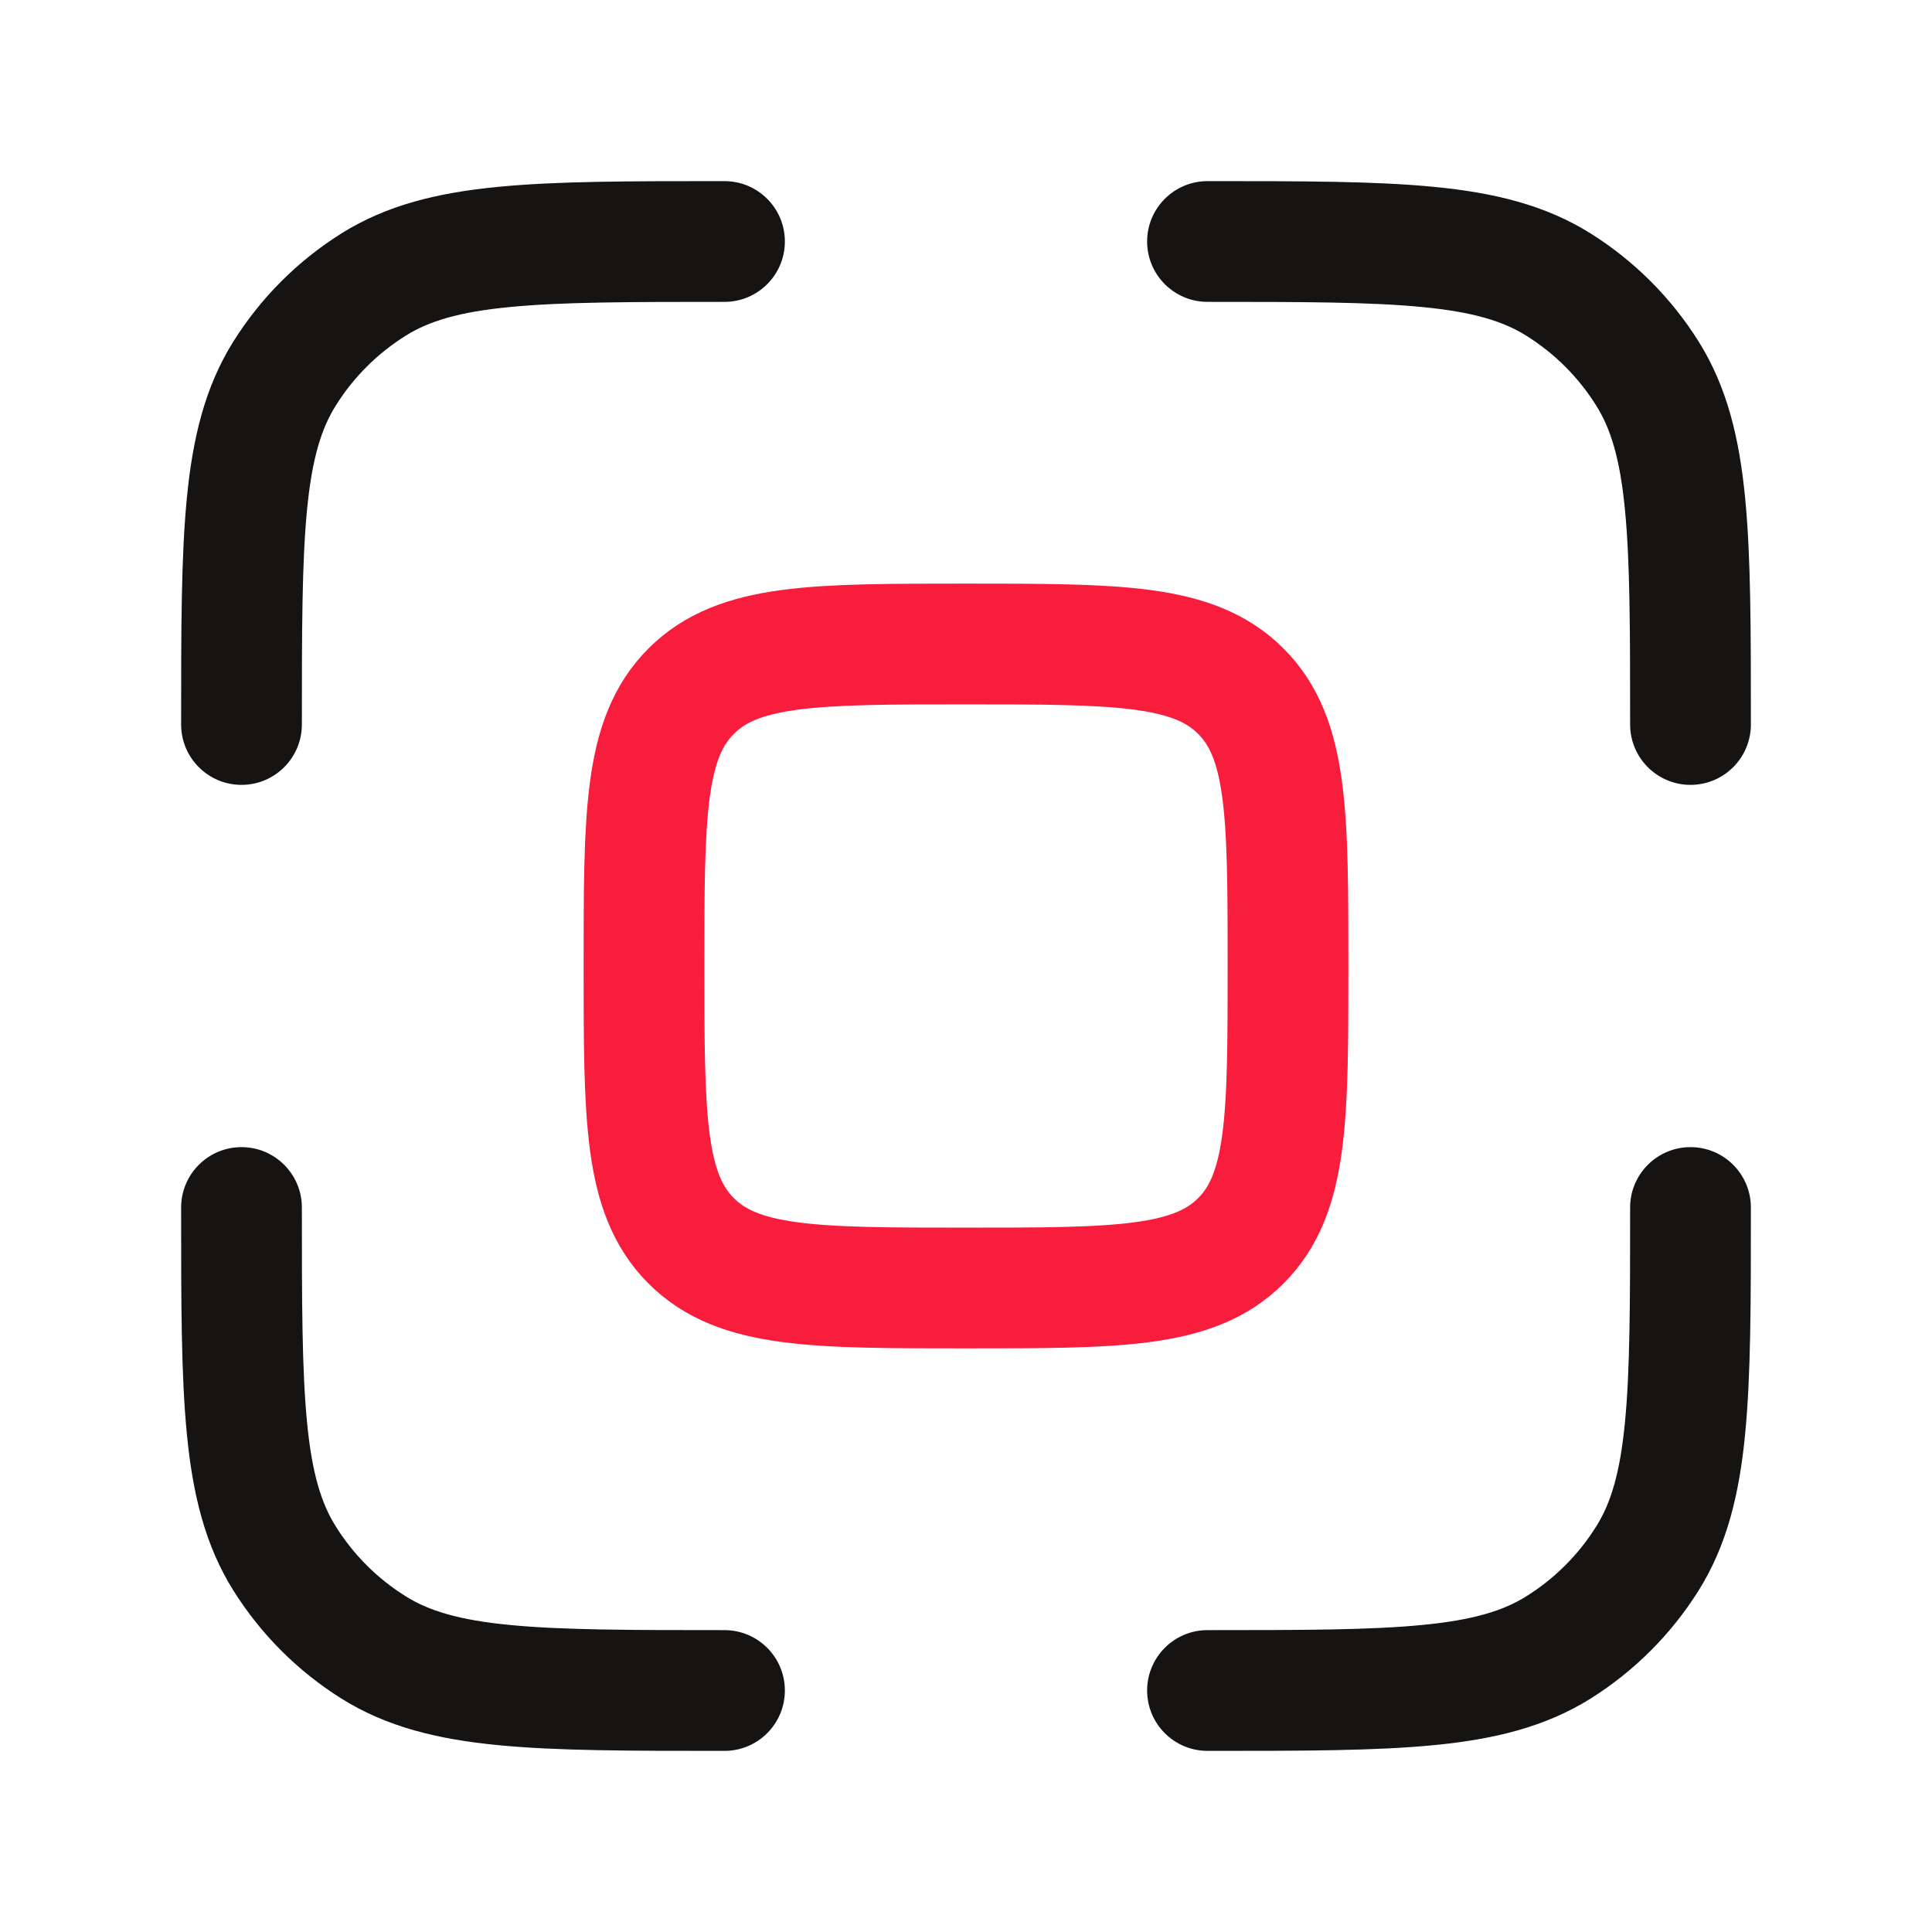 <svg width="24" height="24" viewBox="0 0 24 24" fill="none" xmlns="http://www.w3.org/2000/svg">
<path fill-rule="evenodd" clip-rule="evenodd" d="M8.961 2.25L9 2.25C9.414 2.25 9.75 2.586 9.75 3C9.75 3.414 9.414 3.75 9 3.75C7.816 3.75 6.981 3.751 6.334 3.814C5.699 3.875 5.324 3.991 5.037 4.172C4.687 4.391 4.391 4.687 4.172 5.037C3.991 5.324 3.875 5.699 3.814 6.334C3.751 6.981 3.75 7.816 3.75 9C3.75 9.414 3.414 9.75 3 9.75C2.586 9.75 2.25 9.414 2.25 9L2.25 8.961C2.25 7.825 2.25 6.917 2.321 6.19C2.393 5.442 2.546 4.805 2.901 4.239C3.241 3.698 3.698 3.241 4.239 2.901C4.805 2.546 5.442 2.393 6.19 2.321C6.917 2.25 7.825 2.25 8.961 2.25ZM17.666 3.814C17.019 3.751 16.184 3.75 15 3.75C14.586 3.75 14.25 3.414 14.25 3C14.25 2.586 14.586 2.25 15 2.25L15.039 2.25C16.175 2.25 17.083 2.25 17.81 2.321C18.558 2.393 19.195 2.546 19.761 2.901C20.302 3.241 20.759 3.698 21.099 4.239C21.454 4.805 21.607 5.442 21.679 6.19C21.75 6.917 21.75 7.825 21.75 8.961V9C21.75 9.414 21.414 9.75 21 9.75C20.586 9.75 20.25 9.414 20.25 9C20.25 7.816 20.249 6.981 20.186 6.334C20.125 5.699 20.009 5.324 19.828 5.037C19.609 4.687 19.313 4.391 18.963 4.172C18.676 3.991 18.301 3.875 17.666 3.814ZM3 14.25C3.414 14.25 3.75 14.586 3.75 15C3.75 16.184 3.751 17.019 3.814 17.666C3.875 18.301 3.991 18.676 4.172 18.963C4.391 19.313 4.687 19.609 5.037 19.828C5.324 20.009 5.699 20.125 6.334 20.186C6.981 20.249 7.816 20.25 9 20.25C9.414 20.25 9.75 20.586 9.75 21C9.75 21.414 9.414 21.75 9 21.75H8.961C7.825 21.75 6.917 21.75 6.19 21.679C5.442 21.607 4.805 21.454 4.239 21.099C3.698 20.759 3.241 20.302 2.901 19.761C2.546 19.195 2.393 18.558 2.321 17.81C2.25 17.083 2.25 16.175 2.25 15.039L2.25 15C2.25 14.586 2.586 14.25 3 14.25ZM21 14.25C21.414 14.25 21.75 14.586 21.75 15V15.039C21.75 16.175 21.75 17.083 21.679 17.81C21.607 18.558 21.454 19.195 21.099 19.761C20.759 20.302 20.302 20.759 19.761 21.099C19.195 21.454 18.558 21.607 17.81 21.679C17.083 21.75 16.175 21.75 15.039 21.75H15C14.586 21.75 14.25 21.414 14.25 21C14.25 20.586 14.586 20.25 15 20.25C16.184 20.25 17.019 20.249 17.666 20.186C18.301 20.125 18.676 20.009 18.963 19.828C19.313 19.609 19.609 19.313 19.828 18.963C20.009 18.676 20.125 18.301 20.186 17.666C20.249 17.019 20.25 16.184 20.25 15C20.25 14.586 20.586 14.25 21 14.25Z" fill="#161413"/>
<path d="M8.586 15.414C8 14.828 8 13.886 8 12C8 10.114 8 9.172 8.586 8.586C9.172 8 10.114 8 12 8C13.886 8 14.828 8 15.414 8.586C16 9.172 16 10.114 16 12C16 13.886 16 14.828 15.414 15.414C14.828 16 13.886 16 12 16C10.114 16 9.172 16 8.586 15.414Z" stroke="#F81D3D" stroke-width="1.5" stroke-linecap="round" stroke-linejoin="round"/>
</svg>
